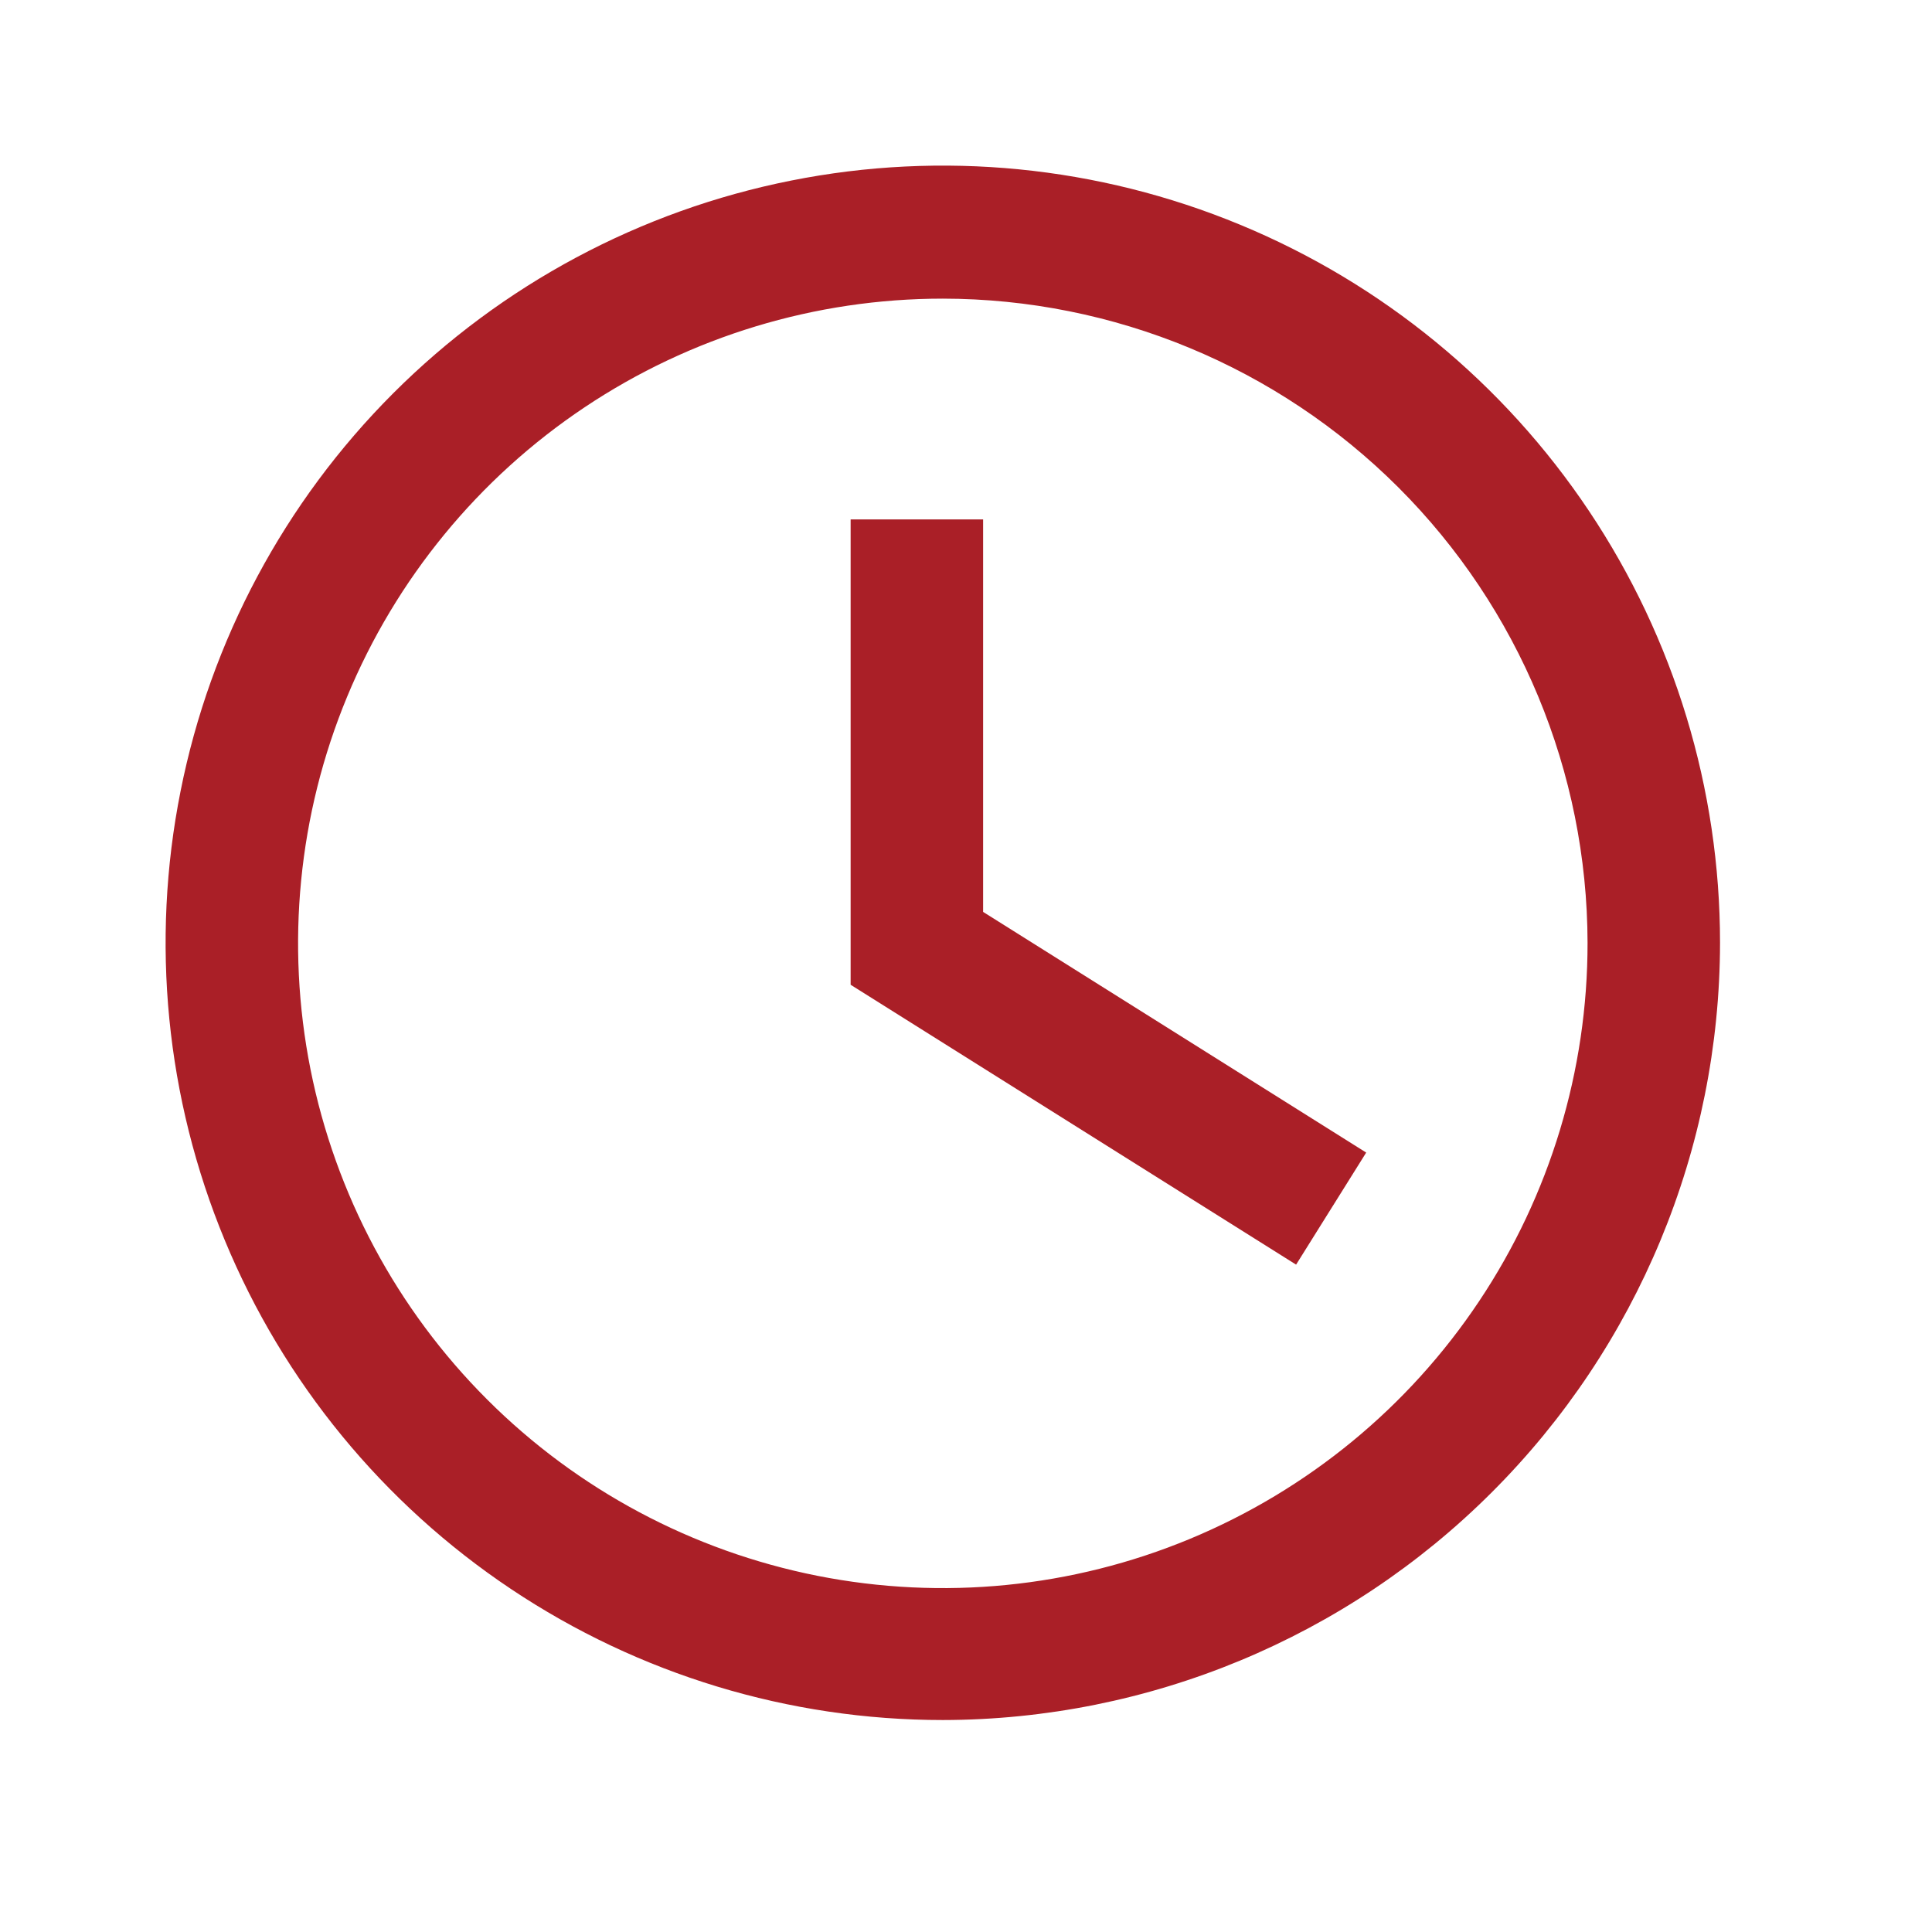 <svg width="35" height="35" viewBox="0 0 35 35" fill="none" xmlns="http://www.w3.org/2000/svg">
<path d="M17.08 31.16C14.295 31.16 11.573 30.334 9.258 28.787C6.942 27.24 5.137 25.041 4.072 22.468C3.006 19.895 2.727 17.064 3.271 14.333C3.814 11.602 5.155 9.093 7.124 7.124C9.093 5.155 11.602 3.814 14.333 3.271C17.064 2.727 19.895 3.006 22.468 4.072C25.041 5.137 27.24 6.942 28.787 9.258C30.334 11.573 31.16 14.295 31.16 17.08C31.155 20.813 29.67 24.391 27.03 27.03C24.391 29.67 20.813 31.155 17.08 31.16ZM17.08 5.41C14.77 5.41 12.511 6.095 10.59 7.379C8.669 8.663 7.172 10.488 6.288 12.623C5.404 14.757 5.174 17.106 5.625 19.372C6.077 21.638 7.19 23.72 8.825 25.353C10.459 26.986 12.541 28.097 14.807 28.547C17.074 28.996 19.423 28.764 21.557 27.878C23.691 26.992 25.514 25.494 26.796 23.572C28.079 21.65 28.762 19.39 28.76 17.08C28.755 13.985 27.522 11.018 25.333 8.83C23.143 6.643 20.175 5.413 17.08 5.41Z" fill="#AA1F27"/>
<path d="M23.48 22.91L15.41 17.84V9.41H17.81V16.52L24.75 20.88L23.48 22.91Z" fill="#AA1F27"/>
</svg>
